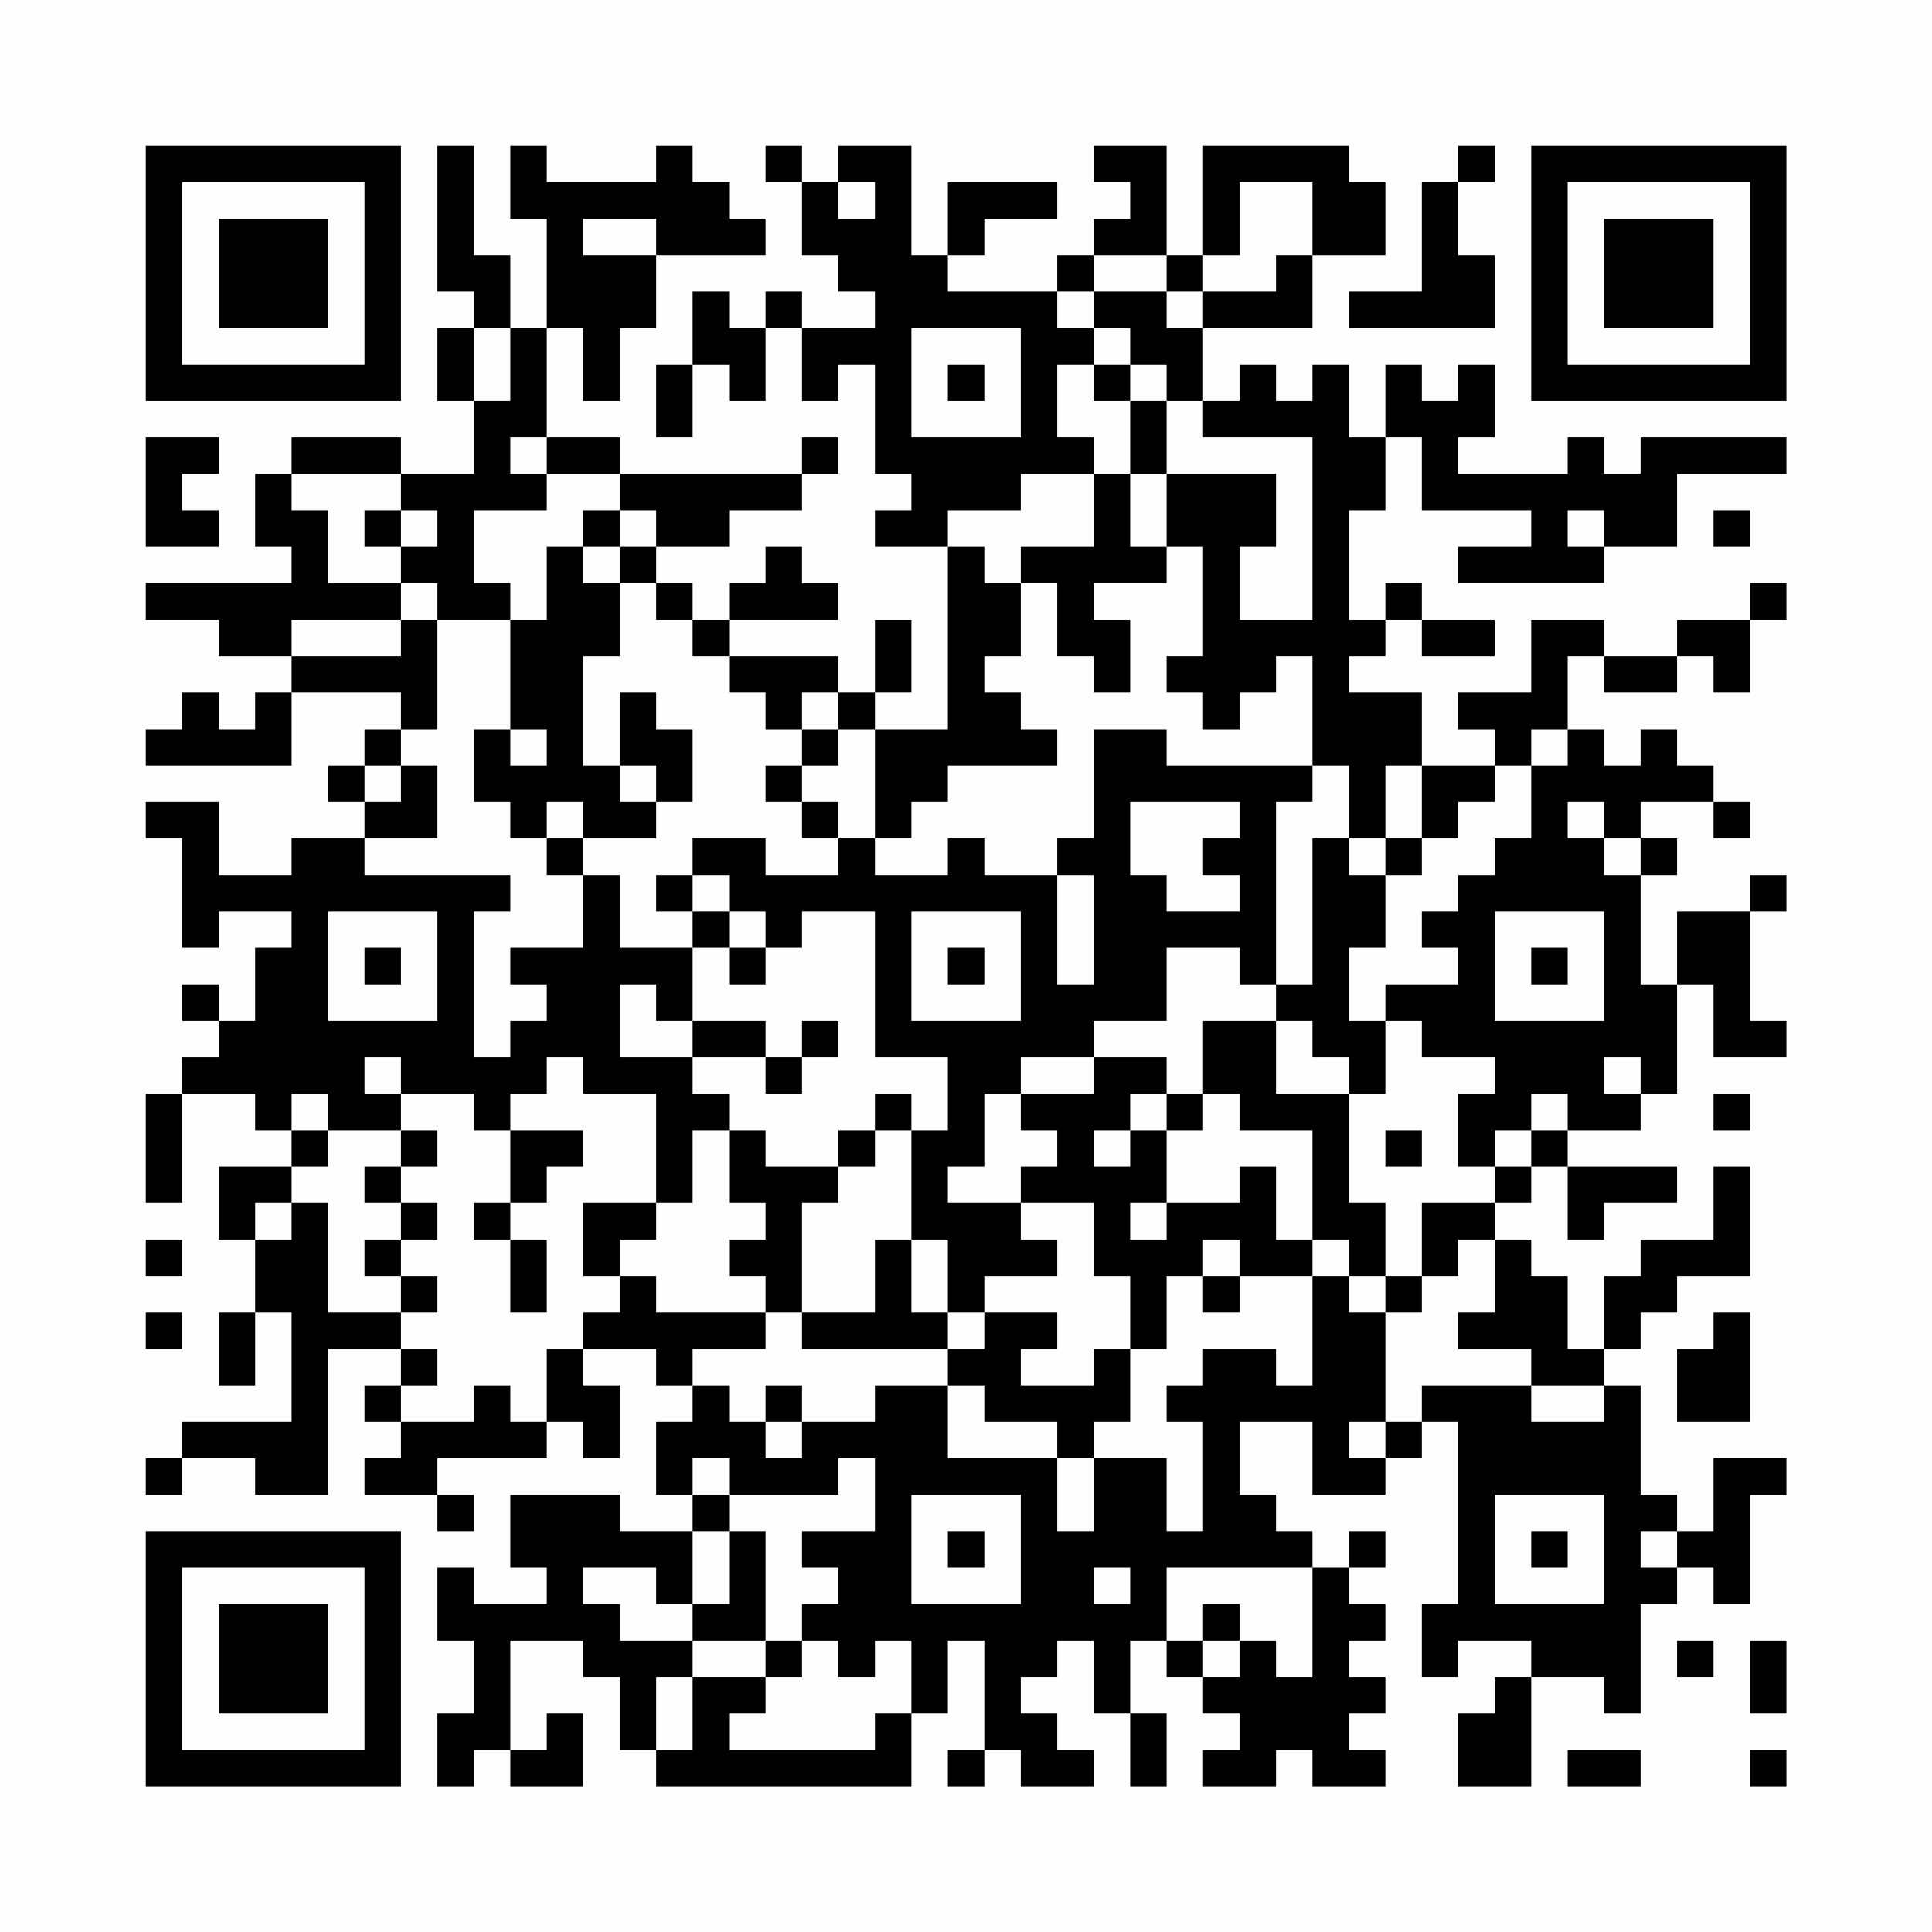 <?xml version="1.0" encoding="UTF-8"?>
<svg xmlns="http://www.w3.org/2000/svg" version="1.1" width="200" height="200" viewBox="0 0 200 200"><rect x="0" y="0" width="200" height="200" fill="#fefefe"/><g transform="scale(3.774)"><g transform="translate(4,4)"><path fill-rule="evenodd" d="M8 0L8 4L9 4L9 5L8 5L8 7L9 7L9 9L7 9L7 8L4 8L4 9L3 9L3 11L4 11L4 12L0 12L0 13L2 13L2 14L4 14L4 15L3 15L3 16L2 16L2 15L1 15L1 16L0 16L0 17L4 17L4 15L7 15L7 16L6 16L6 17L5 17L5 18L6 18L6 19L4 19L4 20L2 20L2 18L0 18L0 19L1 19L1 22L2 22L2 21L4 21L4 22L3 22L3 24L2 24L2 23L1 23L1 24L2 24L2 25L1 25L1 26L0 26L0 29L1 29L1 26L3 26L3 27L4 27L4 28L2 28L2 30L3 30L3 32L2 32L2 34L3 34L3 32L4 32L4 35L1 35L1 36L0 36L0 37L1 37L1 36L3 36L3 37L5 37L5 33L7 33L7 34L6 34L6 35L7 35L7 36L6 36L6 37L8 37L8 38L9 38L9 37L8 37L8 36L11 36L11 35L12 35L12 36L13 36L13 34L12 34L12 33L14 33L14 34L15 34L15 35L14 35L14 37L15 37L15 38L13 38L13 37L10 37L10 39L11 39L11 40L9 40L9 39L8 39L8 41L9 41L9 43L8 43L8 45L9 45L9 44L10 44L10 45L12 45L12 43L11 43L11 44L10 44L10 41L12 41L12 42L13 42L13 44L14 44L14 45L21 45L21 43L22 43L22 41L23 41L23 44L22 44L22 45L23 45L23 44L24 44L24 45L26 45L26 44L25 44L25 43L24 43L24 42L25 42L25 41L26 41L26 43L27 43L27 45L28 45L28 43L27 43L27 41L28 41L28 42L29 42L29 43L30 43L30 44L29 44L29 45L31 45L31 44L32 44L32 45L34 45L34 44L33 44L33 43L34 43L34 42L33 42L33 41L34 41L34 40L33 40L33 39L34 39L34 38L33 38L33 39L32 39L32 38L31 38L31 37L30 37L30 35L32 35L32 37L34 37L34 36L35 36L35 35L36 35L36 40L35 40L35 42L36 42L36 41L38 41L38 42L37 42L37 43L36 43L36 45L38 45L38 42L40 42L40 43L41 43L41 40L42 40L42 39L43 39L43 40L44 40L44 37L45 37L45 36L43 36L43 38L42 38L42 37L41 37L41 34L40 34L40 33L41 33L41 32L42 32L42 31L44 31L44 28L43 28L43 30L41 30L41 31L40 31L40 33L39 33L39 31L38 31L38 30L37 30L37 29L38 29L38 28L39 28L39 30L40 30L40 29L42 29L42 28L39 28L39 27L41 27L41 26L42 26L42 23L43 23L43 25L45 25L45 24L44 24L44 21L45 21L45 20L44 20L44 21L42 21L42 23L41 23L41 20L42 20L42 19L41 19L41 18L43 18L43 19L44 19L44 18L43 18L43 17L42 17L42 16L41 16L41 17L40 17L40 16L39 16L39 14L40 14L40 15L42 15L42 14L43 14L43 15L44 15L44 13L45 13L45 12L44 12L44 13L42 13L42 14L40 14L40 13L38 13L38 15L36 15L36 16L37 16L37 17L35 17L35 15L33 15L33 14L34 14L34 13L35 13L35 14L37 14L37 13L35 13L35 12L34 12L34 13L33 13L33 10L34 10L34 8L35 8L35 10L38 10L38 11L36 11L36 12L40 12L40 11L42 11L42 9L45 9L45 8L41 8L41 9L40 9L40 8L39 8L39 9L36 9L36 8L37 8L37 6L36 6L36 7L35 7L35 6L34 6L34 8L33 8L33 6L32 6L32 7L31 7L31 6L30 6L30 7L29 7L29 5L32 5L32 3L34 3L34 1L33 1L33 0L29 0L29 3L28 3L28 0L26 0L26 1L27 1L27 2L26 2L26 3L25 3L25 4L22 4L22 3L23 3L23 2L25 2L25 1L22 1L22 3L21 3L21 0L19 0L19 1L18 1L18 0L17 0L17 1L18 1L18 3L19 3L19 4L20 4L20 5L18 5L18 4L17 4L17 5L16 5L16 4L15 4L15 6L14 6L14 8L15 8L15 6L16 6L16 7L17 7L17 5L18 5L18 7L19 7L19 6L20 6L20 9L21 9L21 10L20 10L20 11L22 11L22 16L20 16L20 15L21 15L21 13L20 13L20 15L19 15L19 14L16 14L16 13L19 13L19 12L18 12L18 11L17 11L17 12L16 12L16 13L15 13L15 12L14 12L14 11L16 11L16 10L18 10L18 9L19 9L19 8L18 8L18 9L13 9L13 8L11 8L11 5L12 5L12 7L13 7L13 5L14 5L14 3L17 3L17 2L16 2L16 1L15 1L15 0L14 0L14 1L11 1L11 0L10 0L10 2L11 2L11 5L10 5L10 3L9 3L9 0ZM36 0L36 1L35 1L35 4L33 4L33 5L37 5L37 3L36 3L36 1L37 1L37 0ZM19 1L19 2L20 2L20 1ZM30 1L30 3L29 3L29 4L28 4L28 3L26 3L26 4L25 4L25 5L26 5L26 6L25 6L25 8L26 8L26 9L24 9L24 10L22 10L22 11L23 11L23 12L24 12L24 14L23 14L23 15L24 15L24 16L25 16L25 17L22 17L22 18L21 18L21 19L20 19L20 16L19 16L19 15L18 15L18 16L17 16L17 15L16 15L16 14L15 14L15 13L14 13L14 12L13 12L13 11L14 11L14 10L13 10L13 9L11 9L11 8L10 8L10 9L11 9L11 10L9 10L9 12L10 12L10 13L8 13L8 12L7 12L7 11L8 11L8 10L7 10L7 9L4 9L4 10L5 10L5 12L7 12L7 13L4 13L4 14L7 14L7 13L8 13L8 16L7 16L7 17L6 17L6 18L7 18L7 17L8 17L8 19L6 19L6 20L10 20L10 21L9 21L9 25L10 25L10 24L11 24L11 23L10 23L10 22L12 22L12 20L13 20L13 22L15 22L15 24L14 24L14 23L13 23L13 25L15 25L15 26L16 26L16 27L15 27L15 29L14 29L14 26L12 26L12 25L11 25L11 26L10 26L10 27L9 27L9 26L7 26L7 25L6 25L6 26L7 26L7 27L5 27L5 26L4 26L4 27L5 27L5 28L4 28L4 29L3 29L3 30L4 30L4 29L5 29L5 32L7 32L7 33L8 33L8 34L7 34L7 35L9 35L9 34L10 34L10 35L11 35L11 33L12 33L12 32L13 32L13 31L14 31L14 32L17 32L17 33L15 33L15 34L16 34L16 35L17 35L17 36L18 36L18 35L20 35L20 34L22 34L22 36L25 36L25 38L26 38L26 36L28 36L28 38L29 38L29 35L28 35L28 34L29 34L29 33L31 33L31 34L32 34L32 31L33 31L33 32L34 32L34 35L33 35L33 36L34 36L34 35L35 35L35 34L38 34L38 35L40 35L40 34L38 34L38 33L36 33L36 32L37 32L37 30L36 30L36 31L35 31L35 29L37 29L37 28L38 28L38 27L39 27L39 26L38 26L38 27L37 27L37 28L36 28L36 26L37 26L37 25L35 25L35 24L34 24L34 23L36 23L36 22L35 22L35 21L36 21L36 20L37 20L37 19L38 19L38 17L39 17L39 16L38 16L38 17L37 17L37 18L36 18L36 19L35 19L35 17L34 17L34 19L33 19L33 17L32 17L32 14L31 14L31 15L30 15L30 16L29 16L29 15L28 15L28 14L29 14L29 11L28 11L28 9L31 9L31 11L30 11L30 13L32 13L32 8L29 8L29 7L28 7L28 6L27 6L27 5L26 5L26 4L28 4L28 5L29 5L29 4L31 4L31 3L32 3L32 1ZM12 2L12 3L14 3L14 2ZM9 5L9 7L10 7L10 5ZM21 5L21 8L24 8L24 5ZM22 6L22 7L23 7L23 6ZM26 6L26 7L27 7L27 9L26 9L26 11L24 11L24 12L25 12L25 14L26 14L26 15L27 15L27 13L26 13L26 12L28 12L28 11L27 11L27 9L28 9L28 7L27 7L27 6ZM0 8L0 11L2 11L2 10L1 10L1 9L2 9L2 8ZM6 10L6 11L7 11L7 10ZM12 10L12 11L11 11L11 13L10 13L10 16L9 16L9 18L10 18L10 19L11 19L11 20L12 20L12 19L14 19L14 18L15 18L15 16L14 16L14 15L13 15L13 17L12 17L12 14L13 14L13 12L12 12L12 11L13 11L13 10ZM39 10L39 11L40 11L40 10ZM43 10L43 11L44 11L44 10ZM10 16L10 17L11 17L11 16ZM18 16L18 17L17 17L17 18L18 18L18 19L19 19L19 20L17 20L17 19L15 19L15 20L14 20L14 21L15 21L15 22L16 22L16 23L17 23L17 22L18 22L18 21L20 21L20 25L22 25L22 27L21 27L21 26L20 26L20 27L19 27L19 28L17 28L17 27L16 27L16 29L17 29L17 30L16 30L16 31L17 31L17 32L18 32L18 33L22 33L22 34L23 34L23 35L25 35L25 36L26 36L26 35L27 35L27 33L28 33L28 31L29 31L29 32L30 32L30 31L32 31L32 30L33 30L33 31L34 31L34 32L35 32L35 31L34 31L34 29L33 29L33 26L34 26L34 24L33 24L33 22L34 22L34 20L35 20L35 19L34 19L34 20L33 20L33 19L32 19L32 23L31 23L31 18L32 18L32 17L28 17L28 16L26 16L26 19L25 19L25 20L23 20L23 19L22 19L22 20L20 20L20 19L19 19L19 18L18 18L18 17L19 17L19 16ZM13 17L13 18L14 18L14 17ZM11 18L11 19L12 19L12 18ZM27 18L27 20L28 20L28 21L30 21L30 20L29 20L29 19L30 19L30 18ZM39 18L39 19L40 19L40 20L41 20L41 19L40 19L40 18ZM15 20L15 21L16 21L16 22L17 22L17 21L16 21L16 20ZM25 20L25 23L26 23L26 20ZM5 21L5 24L8 24L8 21ZM21 21L21 24L24 24L24 21ZM37 21L37 24L40 24L40 21ZM6 22L6 23L7 23L7 22ZM22 22L22 23L23 23L23 22ZM28 22L28 24L26 24L26 25L24 25L24 26L23 26L23 28L22 28L22 29L24 29L24 30L25 30L25 31L23 31L23 32L22 32L22 30L21 30L21 27L20 27L20 28L19 28L19 29L18 29L18 32L20 32L20 30L21 30L21 32L22 32L22 33L23 33L23 32L25 32L25 33L24 33L24 34L26 34L26 33L27 33L27 31L26 31L26 29L24 29L24 28L25 28L25 27L24 27L24 26L26 26L26 25L28 25L28 26L27 26L27 27L26 27L26 28L27 28L27 27L28 27L28 29L27 29L27 30L28 30L28 29L30 29L30 28L31 28L31 30L32 30L32 27L30 27L30 26L29 26L29 24L31 24L31 26L33 26L33 25L32 25L32 24L31 24L31 23L30 23L30 22ZM38 22L38 23L39 23L39 22ZM15 24L15 25L17 25L17 26L18 26L18 25L19 25L19 24L18 24L18 25L17 25L17 24ZM40 25L40 26L41 26L41 25ZM28 26L28 27L29 27L29 26ZM43 26L43 27L44 27L44 26ZM7 27L7 28L6 28L6 29L7 29L7 30L6 30L6 31L7 31L7 32L8 32L8 31L7 31L7 30L8 30L8 29L7 29L7 28L8 28L8 27ZM10 27L10 29L9 29L9 30L10 30L10 32L11 32L11 30L10 30L10 29L11 29L11 28L12 28L12 27ZM34 27L34 28L35 28L35 27ZM12 29L12 31L13 31L13 30L14 30L14 29ZM0 30L0 31L1 31L1 30ZM29 30L29 31L30 31L30 30ZM0 32L0 33L1 33L1 32ZM43 32L43 33L42 33L42 35L44 35L44 32ZM17 34L17 35L18 35L18 34ZM15 36L15 37L16 37L16 38L15 38L15 40L14 40L14 39L12 39L12 40L13 40L13 41L15 41L15 42L14 42L14 44L15 44L15 42L17 42L17 43L16 43L16 44L20 44L20 43L21 43L21 41L20 41L20 42L19 42L19 41L18 41L18 40L19 40L19 39L18 39L18 38L20 38L20 36L19 36L19 37L16 37L16 36ZM21 37L21 40L24 40L24 37ZM37 37L37 40L40 40L40 37ZM16 38L16 40L15 40L15 41L17 41L17 42L18 42L18 41L17 41L17 38ZM22 38L22 39L23 39L23 38ZM38 38L38 39L39 39L39 38ZM41 38L41 39L42 39L42 38ZM26 39L26 40L27 40L27 39ZM28 39L28 41L29 41L29 42L30 42L30 41L31 41L31 42L32 42L32 39ZM29 40L29 41L30 41L30 40ZM42 41L42 42L43 42L43 41ZM44 41L44 43L45 43L45 41ZM39 44L39 45L41 45L41 44ZM44 44L44 45L45 45L45 44ZM0 0L0 7L7 7L7 0ZM1 1L1 6L6 6L6 1ZM2 2L2 5L5 5L5 2ZM38 0L38 7L45 7L45 0ZM39 1L39 6L44 6L44 1ZM40 2L40 5L43 5L43 2ZM0 38L0 45L7 45L7 38ZM1 39L1 44L6 44L6 39ZM2 40L2 43L5 43L5 40Z" fill="#000000"/></g></g></svg>
